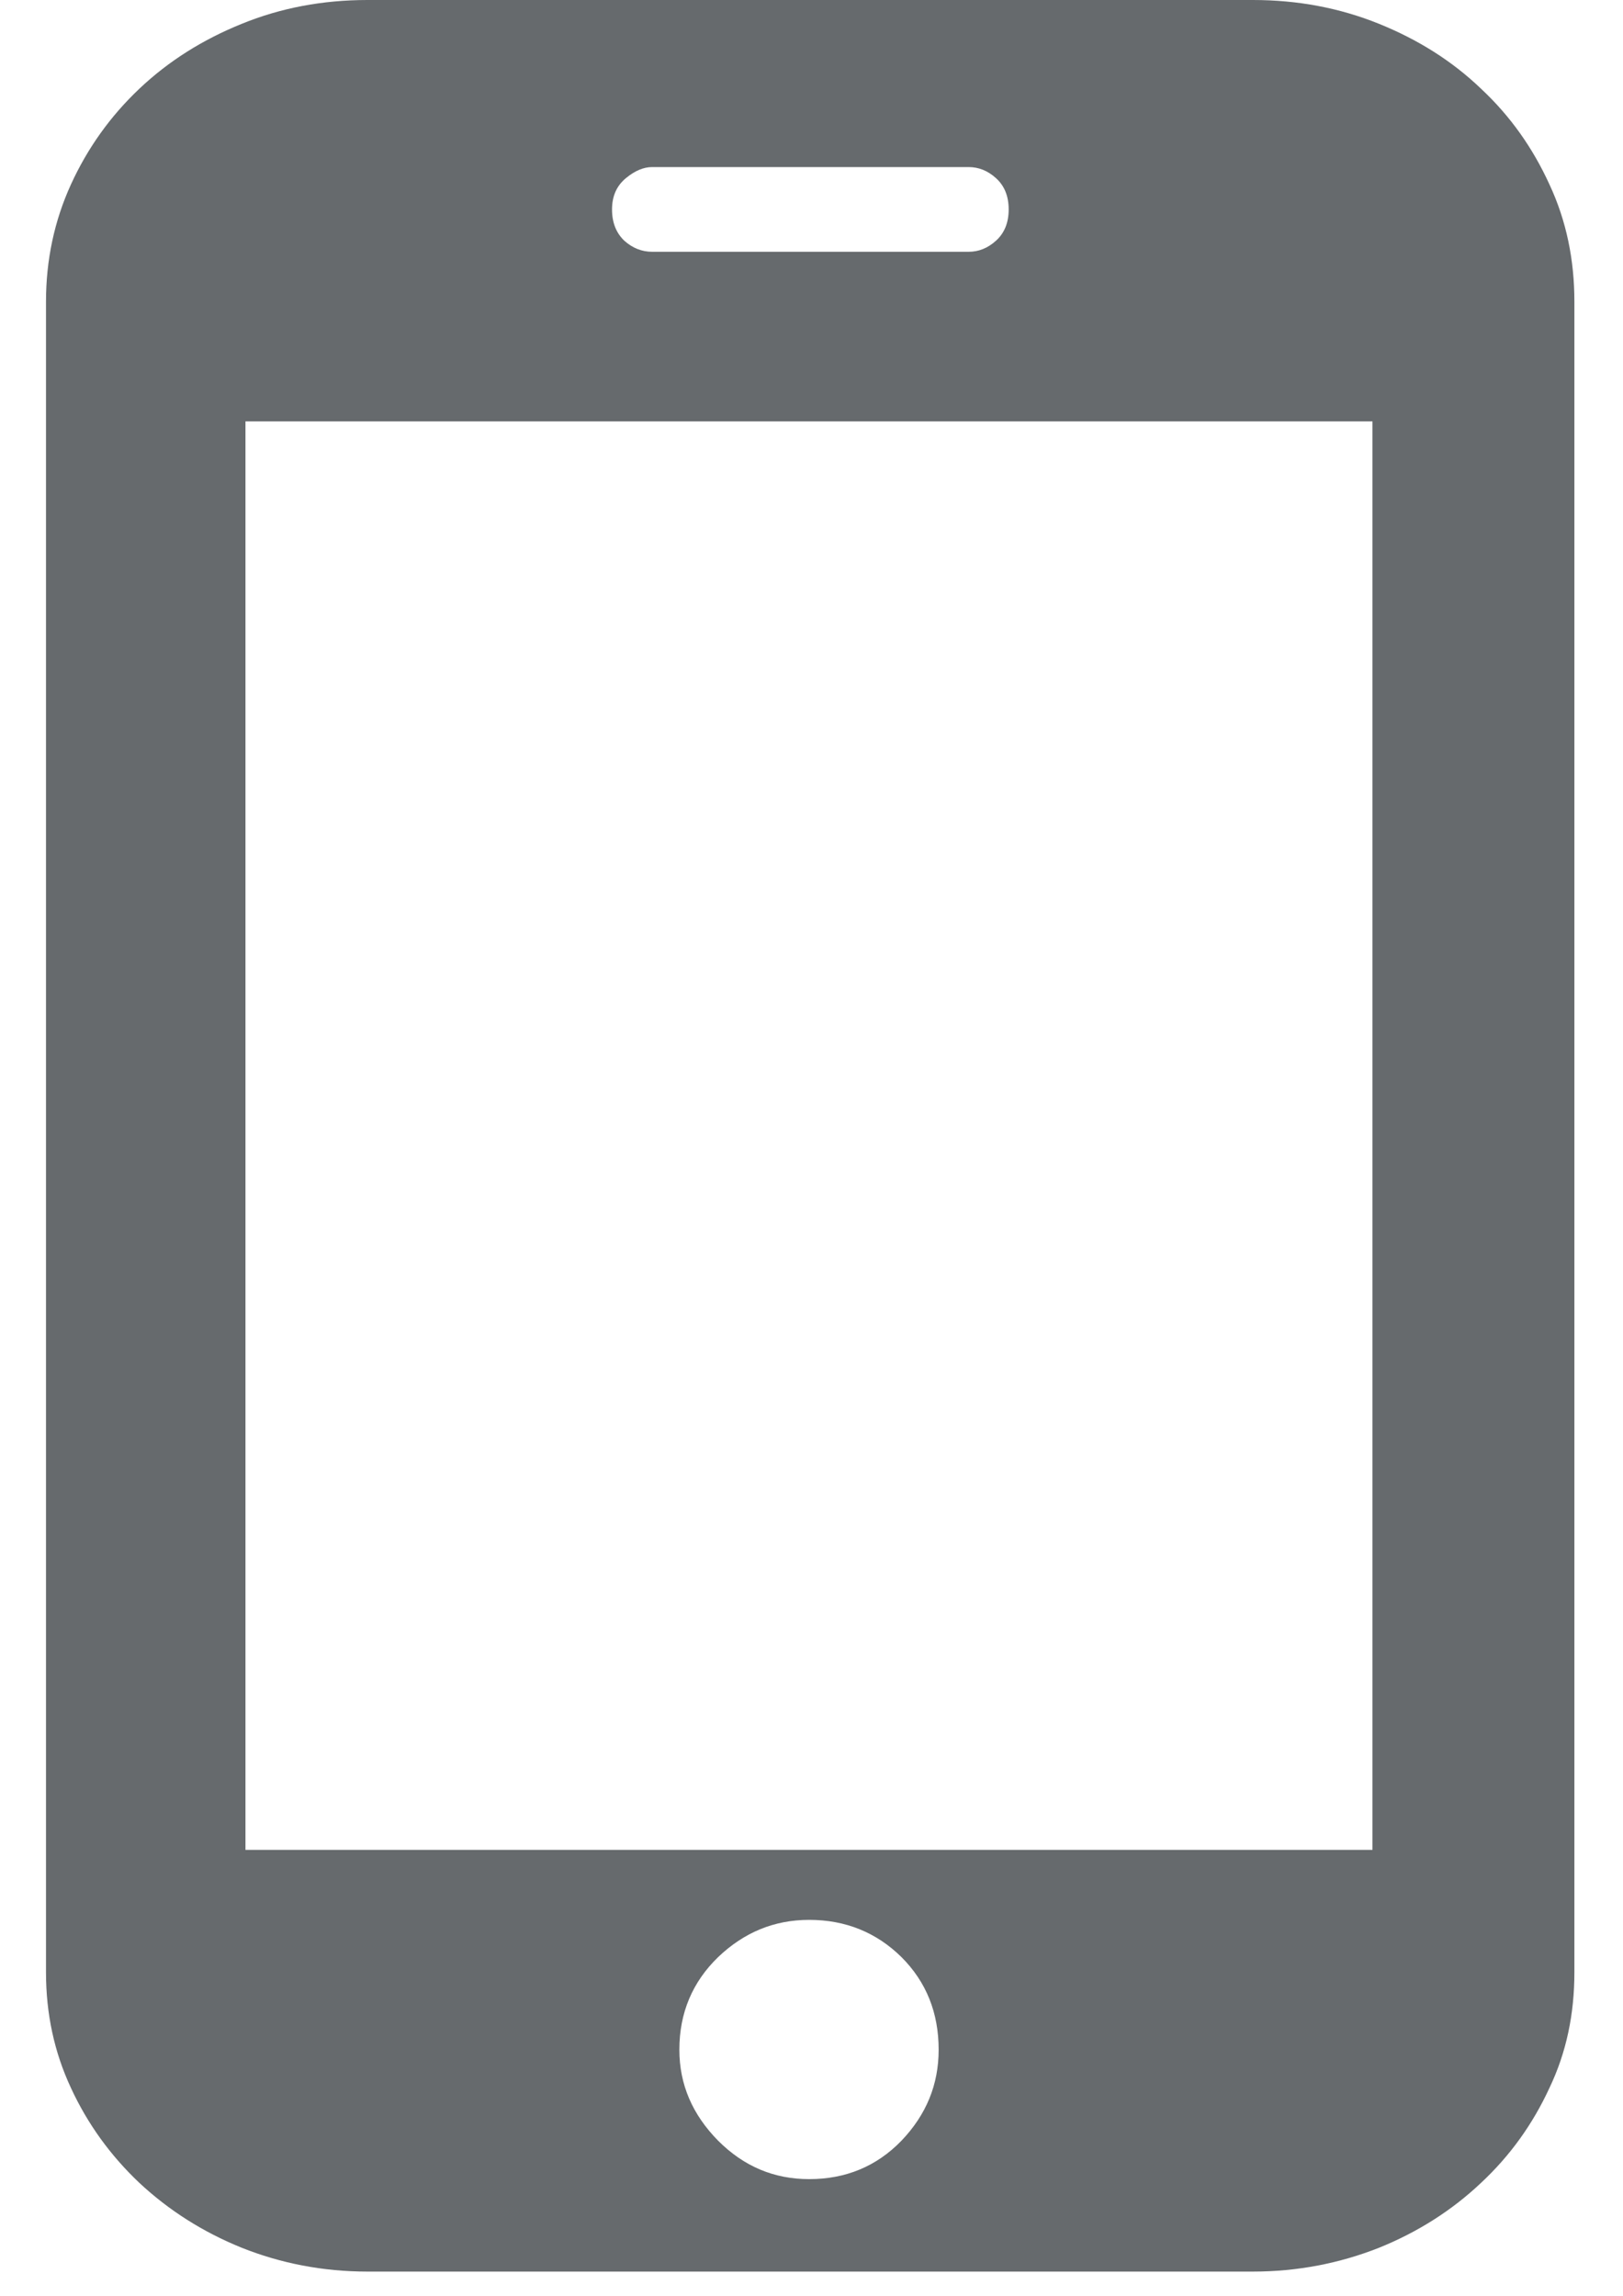 <svg width="41" height="58" viewBox="0 0 41 58" fill="none" xmlns="http://www.w3.org/2000/svg">
<path fill-rule="evenodd" clip-rule="evenodd" d="M3.522 2.24C2.792 2.93 2.212 3.74 1.792 4.66C1.372 5.58 1.162 6.57 1.162 7.62V49.83C1.162 50.88 1.372 51.85 1.792 52.75C2.212 53.66 2.792 54.46 3.522 55.15C4.262 55.84 5.122 56.39 6.112 56.79C7.092 57.18 8.152 57.39 9.282 57.39H31.652C32.782 57.39 33.842 57.18 34.832 56.79C35.822 56.39 36.682 55.84 37.412 55.15C38.152 54.46 38.722 53.66 39.142 52.75C39.572 51.85 39.772 50.88 39.772 49.83V7.62C39.772 6.57 39.572 5.58 39.142 4.66C38.722 3.74 38.152 2.93 37.412 2.24C36.682 1.54 35.822 1 34.832 0.6C33.842 0.2 32.782 0 31.652 0H9.282C8.152 0 7.092 0.2 6.112 0.6C5.122 1 4.262 1.54 3.522 2.24ZM6.201 46.736H34.671V10.646H6.201V46.736ZM17.162 51.784C17.162 52.664 17.492 53.424 18.142 54.084C18.792 54.734 19.552 55.054 20.442 55.054C21.362 55.054 22.142 54.734 22.772 54.084C23.402 53.424 23.712 52.664 23.712 51.784C23.712 50.854 23.402 50.074 22.772 49.444C22.142 48.824 21.362 48.504 20.442 48.504C19.552 48.504 18.792 48.824 18.142 49.444C17.492 50.074 17.162 50.854 17.162 51.784ZM16.471 4.221C16.261 4.221 16.041 4.311 15.811 4.501C15.581 4.691 15.461 4.951 15.461 5.291C15.461 5.631 15.571 5.891 15.771 6.081C15.981 6.271 16.221 6.361 16.471 6.361H24.471C24.721 6.361 24.951 6.271 25.161 6.081C25.371 5.891 25.481 5.631 25.481 5.291C25.481 4.951 25.371 4.691 25.161 4.501C24.951 4.311 24.721 4.221 24.471 4.221H16.471Z" fill="#666A6D"/>
</svg>
